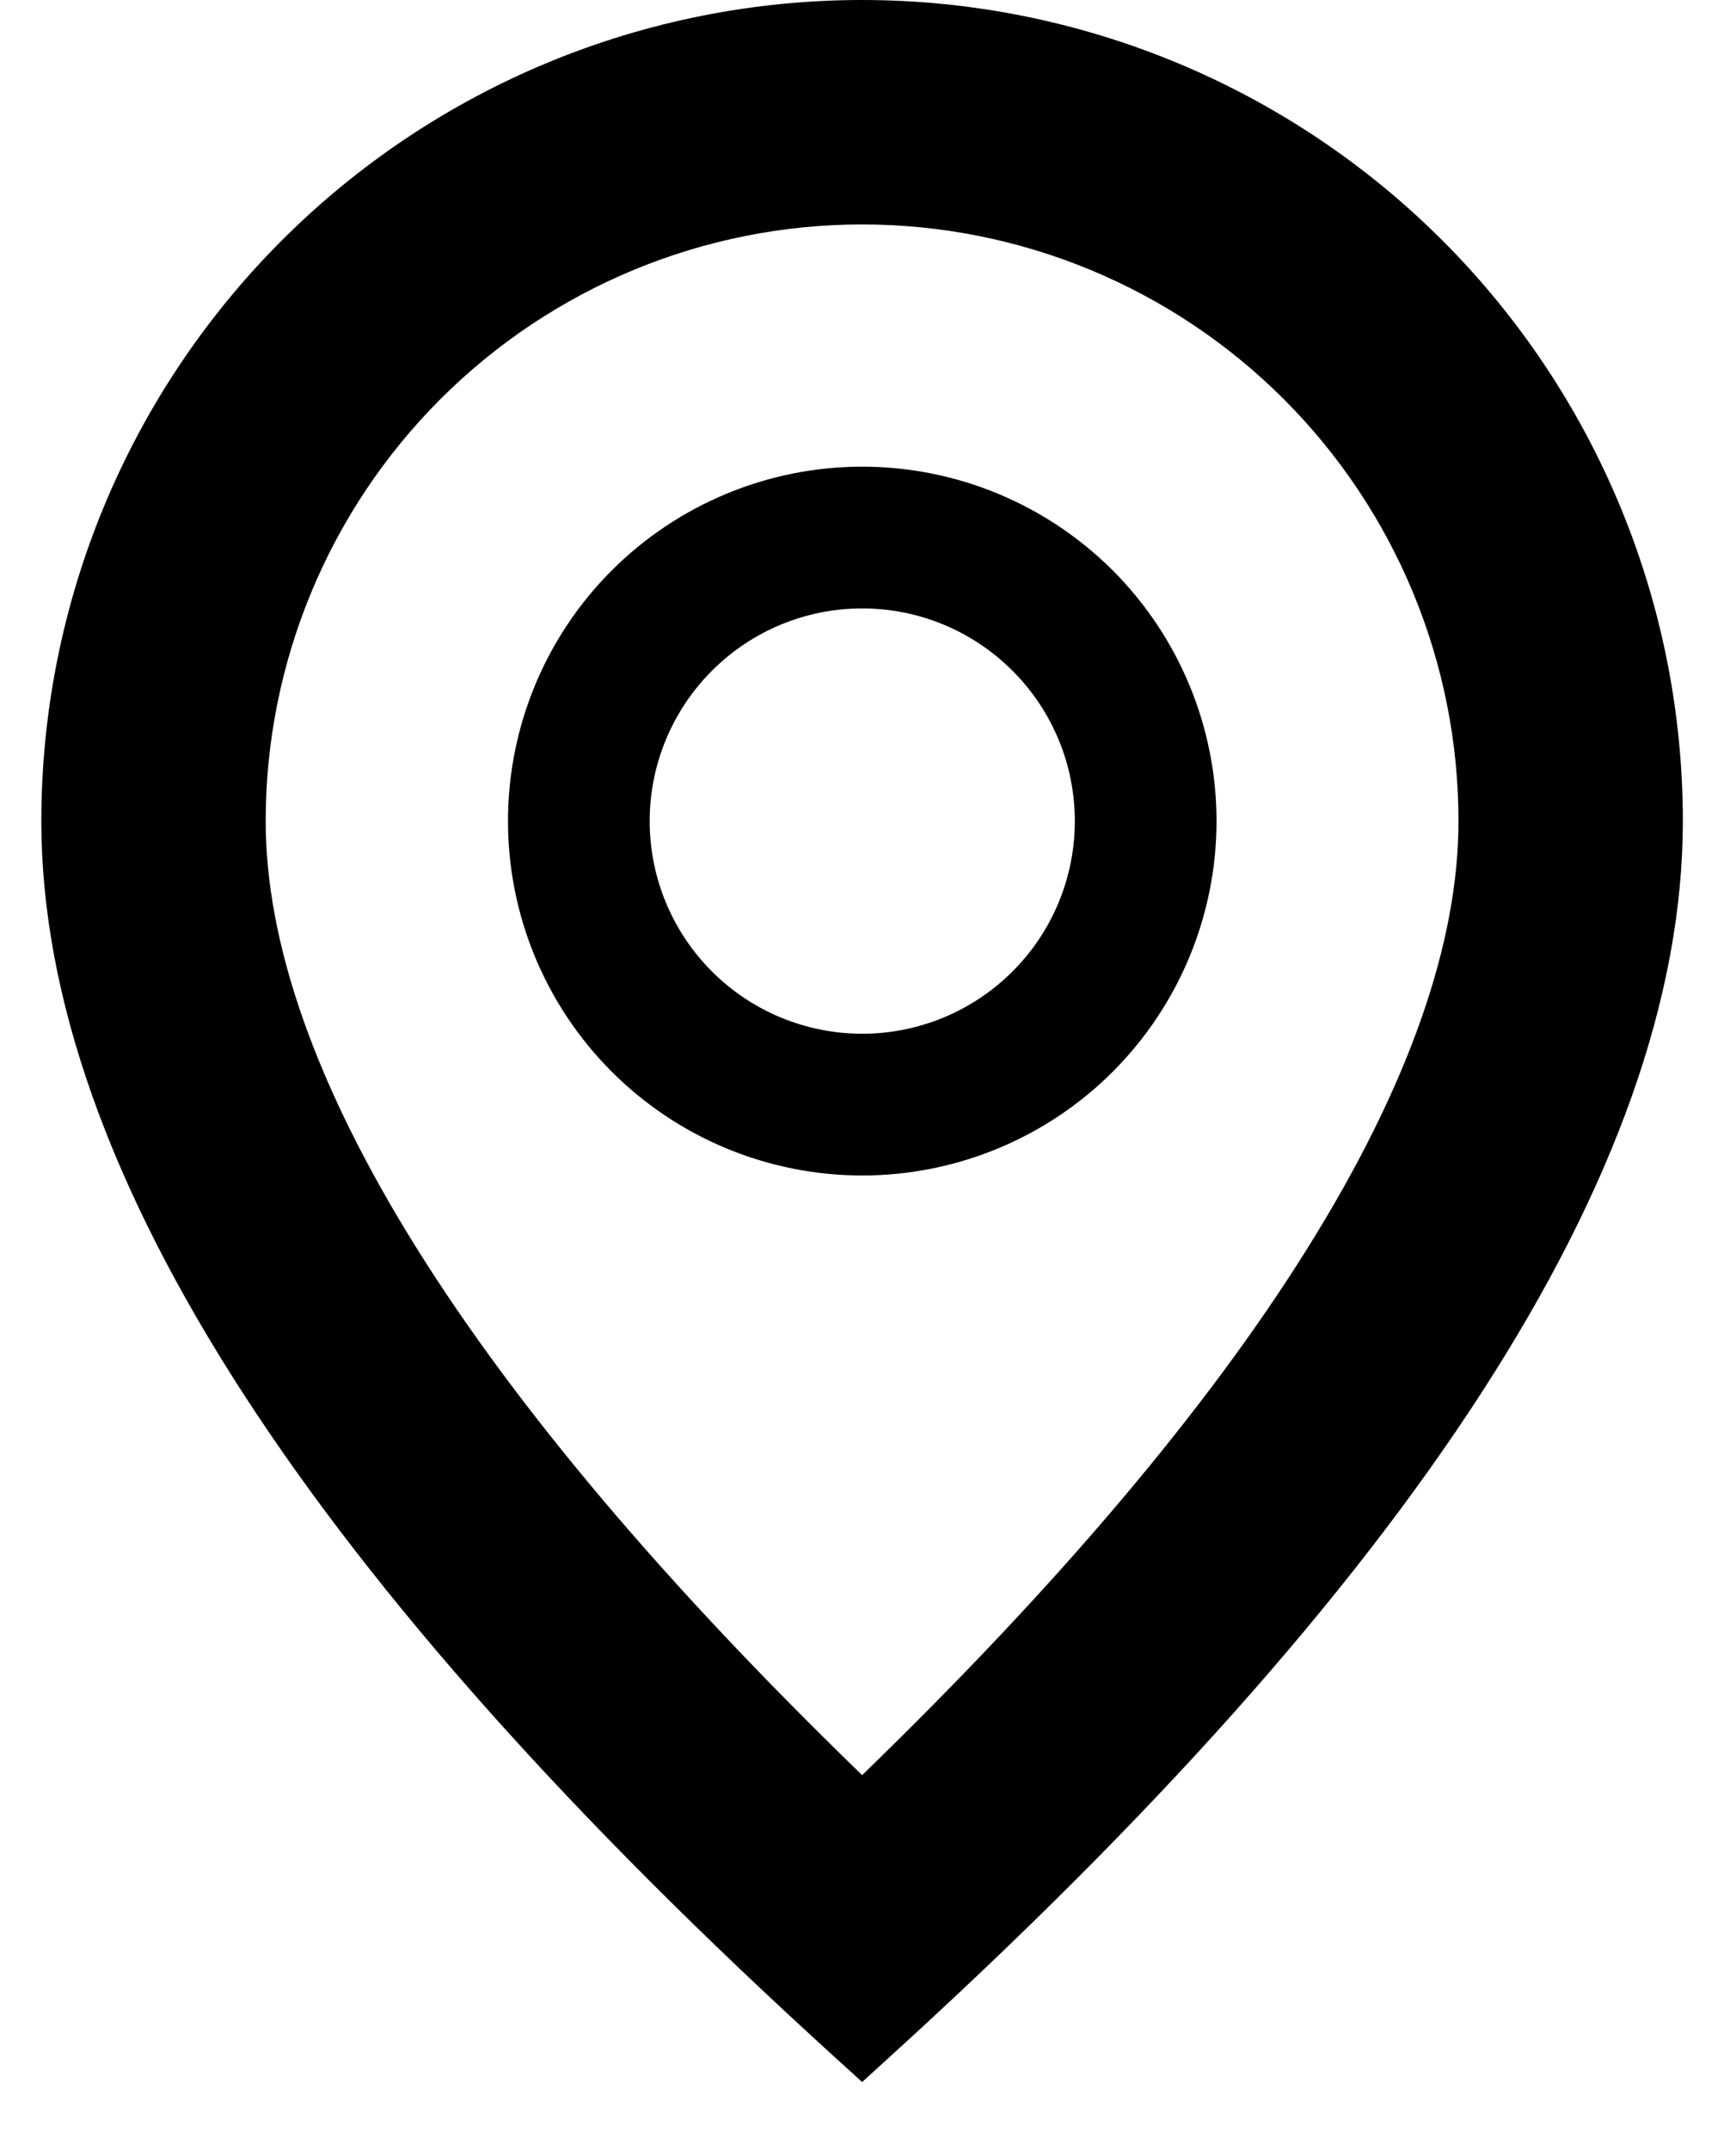 <svg width="21" height="26" viewBox="0 0 21 26" fill="none" xmlns="http://www.w3.org/2000/svg">
<path fill-rule="evenodd" clip-rule="evenodd" d="M3.408 2.908C5.27 1.046 7.795 0 10.429 0C13.062 0 15.587 1.046 17.449 2.908C19.311 4.77 20.357 7.295 20.357 9.929C20.357 12.059 19.522 14.368 17.92 16.843C16.317 19.321 13.927 21.996 10.765 24.87L10.429 25.176L10.092 24.87C6.931 21.996 4.54 19.321 2.937 16.843C1.336 14.368 0.5 12.059 0.5 9.929C0.5 7.295 1.546 4.77 3.408 2.908ZM10.429 2.714C8.515 2.714 6.68 3.474 5.327 4.827C3.974 6.18 3.214 8.015 3.214 9.929C3.214 11.381 3.798 13.11 5.052 15.112C6.247 17.019 8.03 19.142 10.429 21.465C12.827 19.142 14.611 17.019 15.805 15.112C17.059 13.11 17.643 11.381 17.643 9.929C17.643 8.015 16.883 6.18 15.53 4.827C14.177 3.474 12.342 2.714 10.429 2.714Z" fill="black"/>
<path d="M10.43 12.5C11.112 12.5 11.766 12.229 12.248 11.747C12.731 11.265 13.002 10.611 13.002 9.929C13.002 9.247 12.731 8.593 12.248 8.111C11.766 7.628 11.112 7.357 10.43 7.357C9.748 7.357 9.094 7.628 8.612 8.111C8.13 8.593 7.859 9.247 7.859 9.929C7.859 10.611 8.13 11.265 8.612 11.747C9.094 12.229 9.748 12.5 10.43 12.5ZM10.43 14.214C9.294 14.214 8.204 13.763 7.4 12.959C6.596 12.155 6.145 11.065 6.145 9.929C6.145 8.792 6.596 7.702 7.4 6.898C8.204 6.095 9.294 5.643 10.43 5.643C11.567 5.643 12.657 6.095 13.461 6.898C14.264 7.702 14.716 8.792 14.716 9.929C14.716 11.065 14.264 12.155 13.461 12.959C12.657 13.763 11.567 14.214 10.43 14.214Z" fill="black"/>
</svg>
